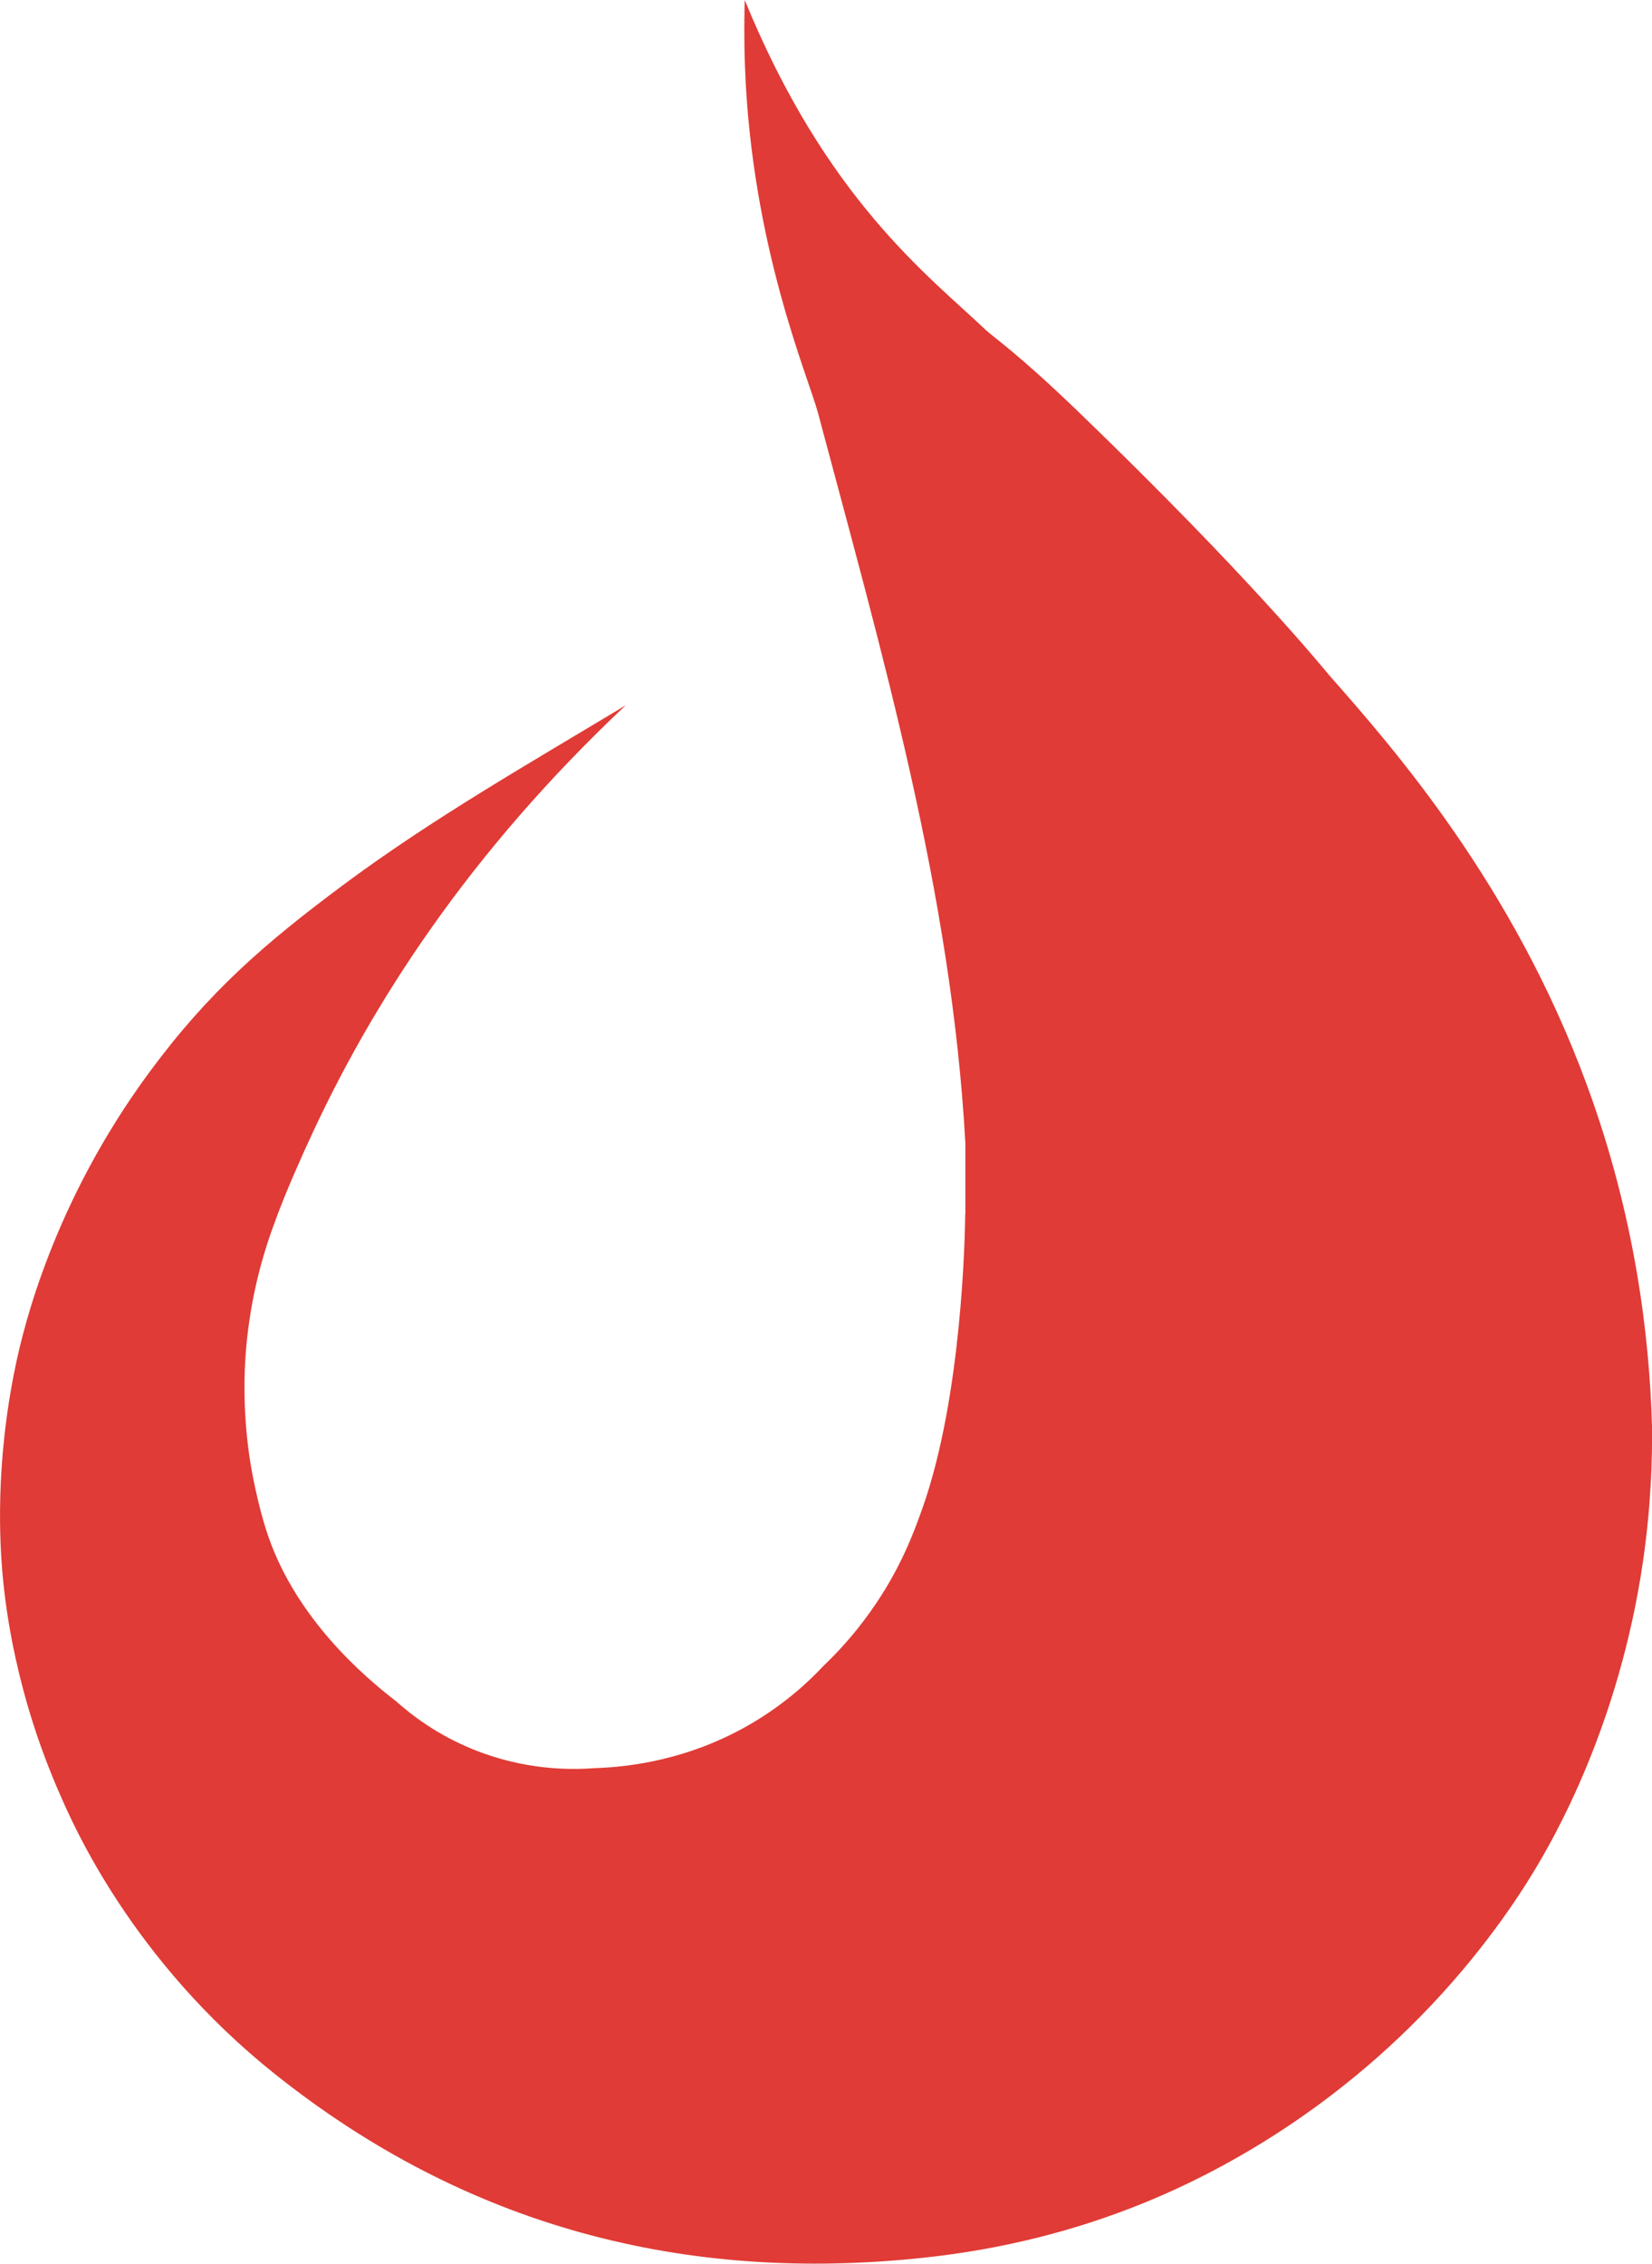 <svg xmlns="http://www.w3.org/2000/svg" id="Calque_2" data-name="Calque 2" viewBox="0 0 122.27 167.54"><defs><style>.cls-1{fill:#e03b36;stroke-width:0}</style></defs><g id="Calque_1-2" data-name="Calque 1"><path d="m71.44,89.84c-.02,1.5-.22,13.51-3.18,21.82-.59,1.65-1.6,4.5-3.89,7.69-1.27,1.78-2.53,3.09-3.42,3.94-1.23,1.32-2.98,2.88-5.32,4.26-4.64,2.73-9.13,3.23-11.6,3.31-1.86.14-5.25.15-9.04-1.4-2.61-1.06-4.49-2.49-5.7-3.57-2.42-1.86-7.29-6.08-9.4-12.09-.84-2.39-1.31-5.25-1.35-5.49-.53-3.32-.48-6.03-.39-7.6.25-4.16,1.2-7.57,2.09-9.99.18-.48.38-1.03.38-1.03.58-1.51,1.12-2.75,1.52-3.64.2-.47.41-.94.63-1.41,4.72-10.4,12.03-21.61,23.54-32.44-7.31,4.4-14.39,8.44-20.94,13.32-5.76,4.29-9.92,7.87-14.34,13.87-7.09,9.63-9.28,18.84-9.86,21.6C-.39,108.4,0,114.3.18,116.42c.21,2.39.94,8.87,4.29,16.46.97,2.21,5.29,12.18,15.89,20.63,14.12,11.26,30.31,15.51,48.13,13.57,5.72-.62,11.1-1.98,16.15-4.03,3.48-1.42,12.16-5.31,20.5-13.82,4.57-4.66,7.31-8.95,8.36-10.69,1.44-2.36,6.33-10.77,8.11-23.02.59-4.08.69-7.54.66-10-.19-6.52-1.21-15.42-4.83-25.25-5.47-14.86-14.35-24.95-19.02-30.25-.29-.33-5.87-7.27-18.62-19.56-4.59-4.42-6.24-5.47-6.83-6.03-4.28-4.06-11.83-9.71-17.85-24.43-.03,1.14-.06,2.87.02,4.96.49,13.27,4.69,22.94,5.4,25.59,4.74,17.8,9.89,35.51,10.91,54.06v5.23Z" class="cls-1"/></g></svg>